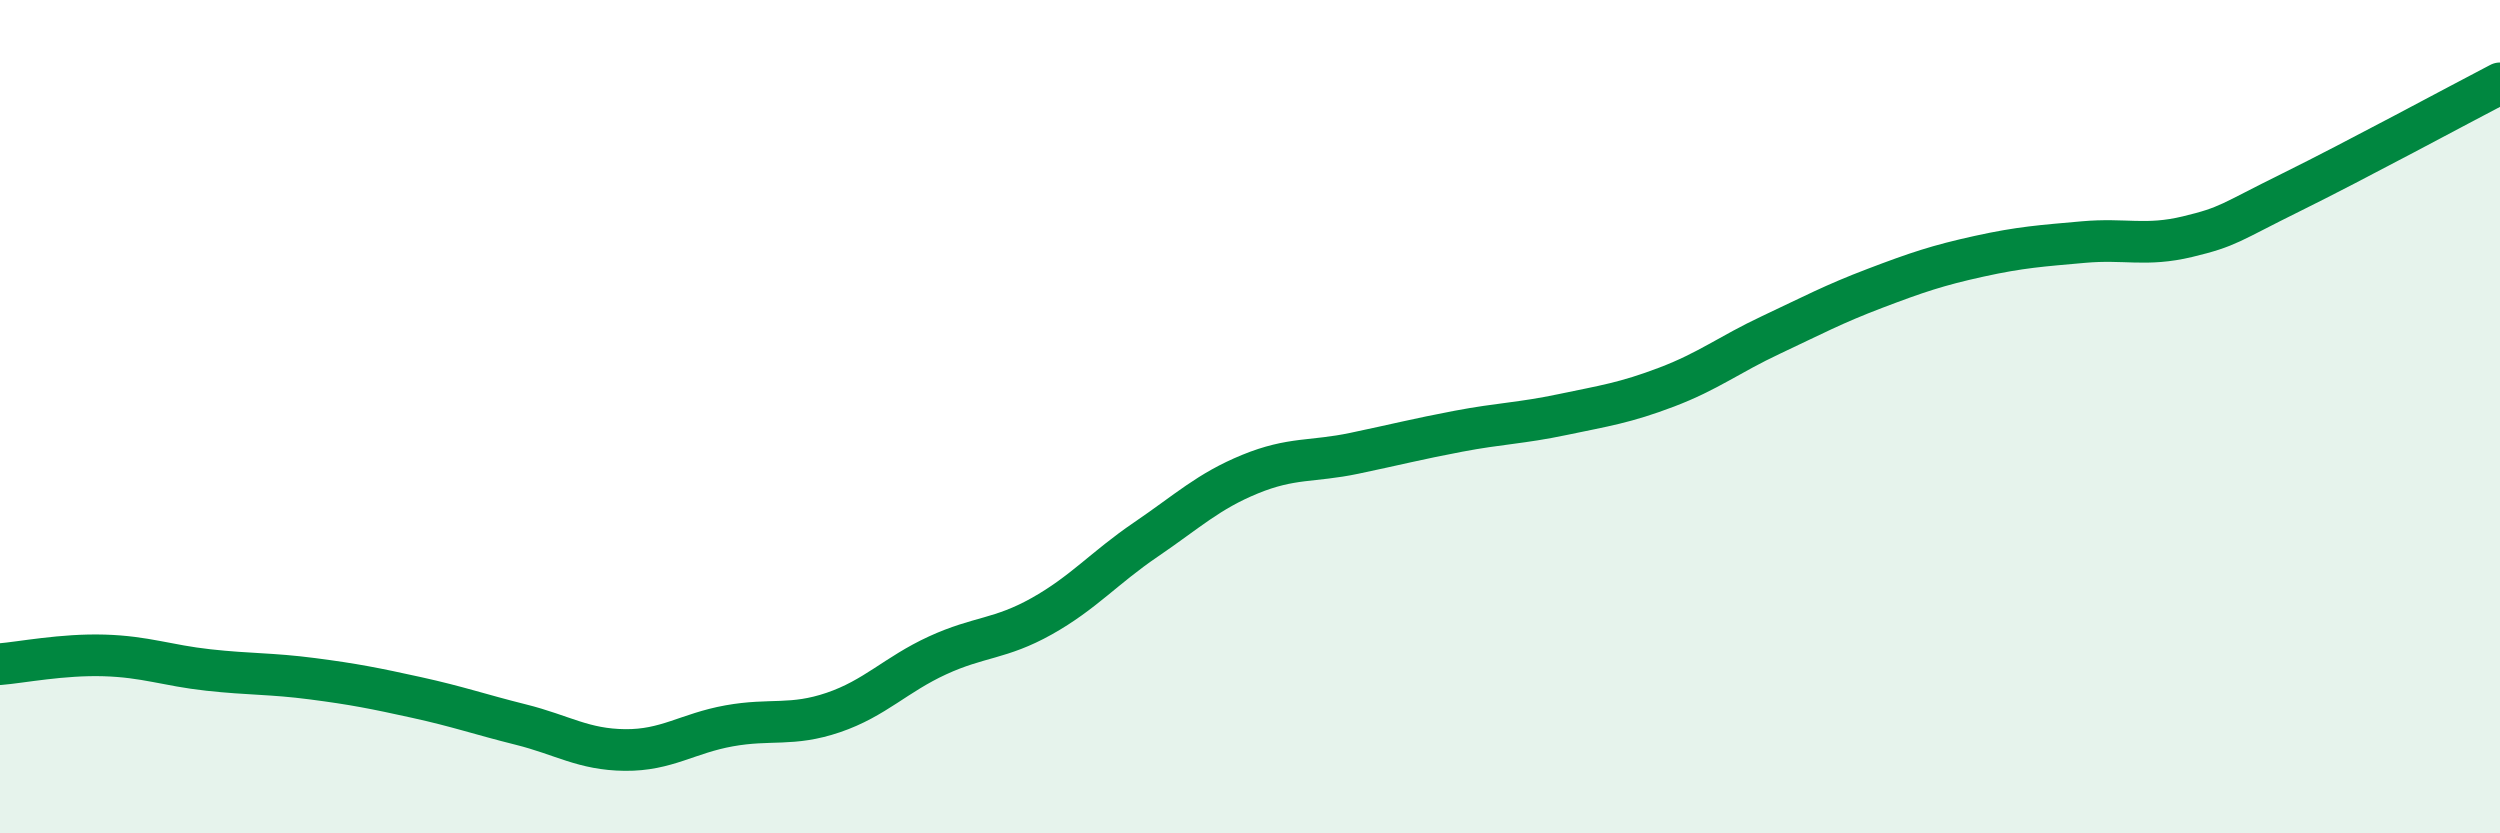 
    <svg width="60" height="20" viewBox="0 0 60 20" xmlns="http://www.w3.org/2000/svg">
      <path
        d="M 0,15.94 C 0.5,15.9 1.5,15.7 2.5,15.73 C 3.5,15.76 4,15.97 5,16.08 C 6,16.19 6.5,16.16 7.5,16.29 C 8.5,16.42 9,16.52 10,16.74 C 11,16.96 11.5,17.14 12.5,17.39 C 13.5,17.64 14,17.99 15,18 C 16,18.01 16.5,17.6 17.5,17.42 C 18.5,17.24 19,17.44 20,17.1 C 21,16.76 21.5,16.19 22.5,15.73 C 23.5,15.27 24,15.35 25,14.79 C 26,14.23 26.5,13.63 27.5,12.95 C 28.5,12.27 29,11.79 30,11.38 C 31,10.97 31.5,11.09 32.5,10.88 C 33.5,10.67 34,10.54 35,10.35 C 36,10.16 36.5,10.16 37.5,9.95 C 38.5,9.74 39,9.67 40,9.29 C 41,8.91 41.5,8.51 42.5,8.04 C 43.5,7.57 44,7.3 45,6.92 C 46,6.54 46.5,6.37 47.5,6.15 C 48.5,5.93 49,5.9 50,5.81 C 51,5.72 51.5,5.92 52.5,5.68 C 53.5,5.44 53.5,5.35 55,4.61 C 56.5,3.87 59,2.52 60,2L60 20L0 20Z"
        fill="#008740"
        opacity="0.1"
        stroke-linecap="round"
        stroke-linejoin="round"
      />
      <path
        d="M 0,15.94 C 0.5,15.9 1.5,15.7 2.5,15.73 C 3.5,15.76 4,15.97 5,16.08 C 6,16.19 6.5,16.16 7.5,16.29 C 8.5,16.42 9,16.52 10,16.74 C 11,16.96 11.5,17.14 12.5,17.39 C 13.5,17.64 14,17.99 15,18 C 16,18.01 16.5,17.6 17.5,17.42 C 18.5,17.24 19,17.44 20,17.1 C 21,16.76 21.5,16.19 22.5,15.73 C 23.5,15.27 24,15.35 25,14.79 C 26,14.23 26.5,13.63 27.5,12.95 C 28.5,12.27 29,11.79 30,11.38 C 31,10.97 31.5,11.09 32.5,10.88 C 33.5,10.67 34,10.54 35,10.35 C 36,10.16 36.5,10.16 37.5,9.95 C 38.5,9.74 39,9.67 40,9.29 C 41,8.91 41.5,8.51 42.5,8.04 C 43.5,7.57 44,7.3 45,6.92 C 46,6.54 46.5,6.37 47.5,6.15 C 48.5,5.93 49,5.9 50,5.81 C 51,5.72 51.5,5.92 52.5,5.68 C 53.5,5.44 53.5,5.35 55,4.61 C 56.5,3.87 59,2.52 60,2"
        stroke="#008740"
        stroke-width="1"
        fill="none"
        stroke-linecap="round"
        stroke-linejoin="round"
      />
    </svg>
  